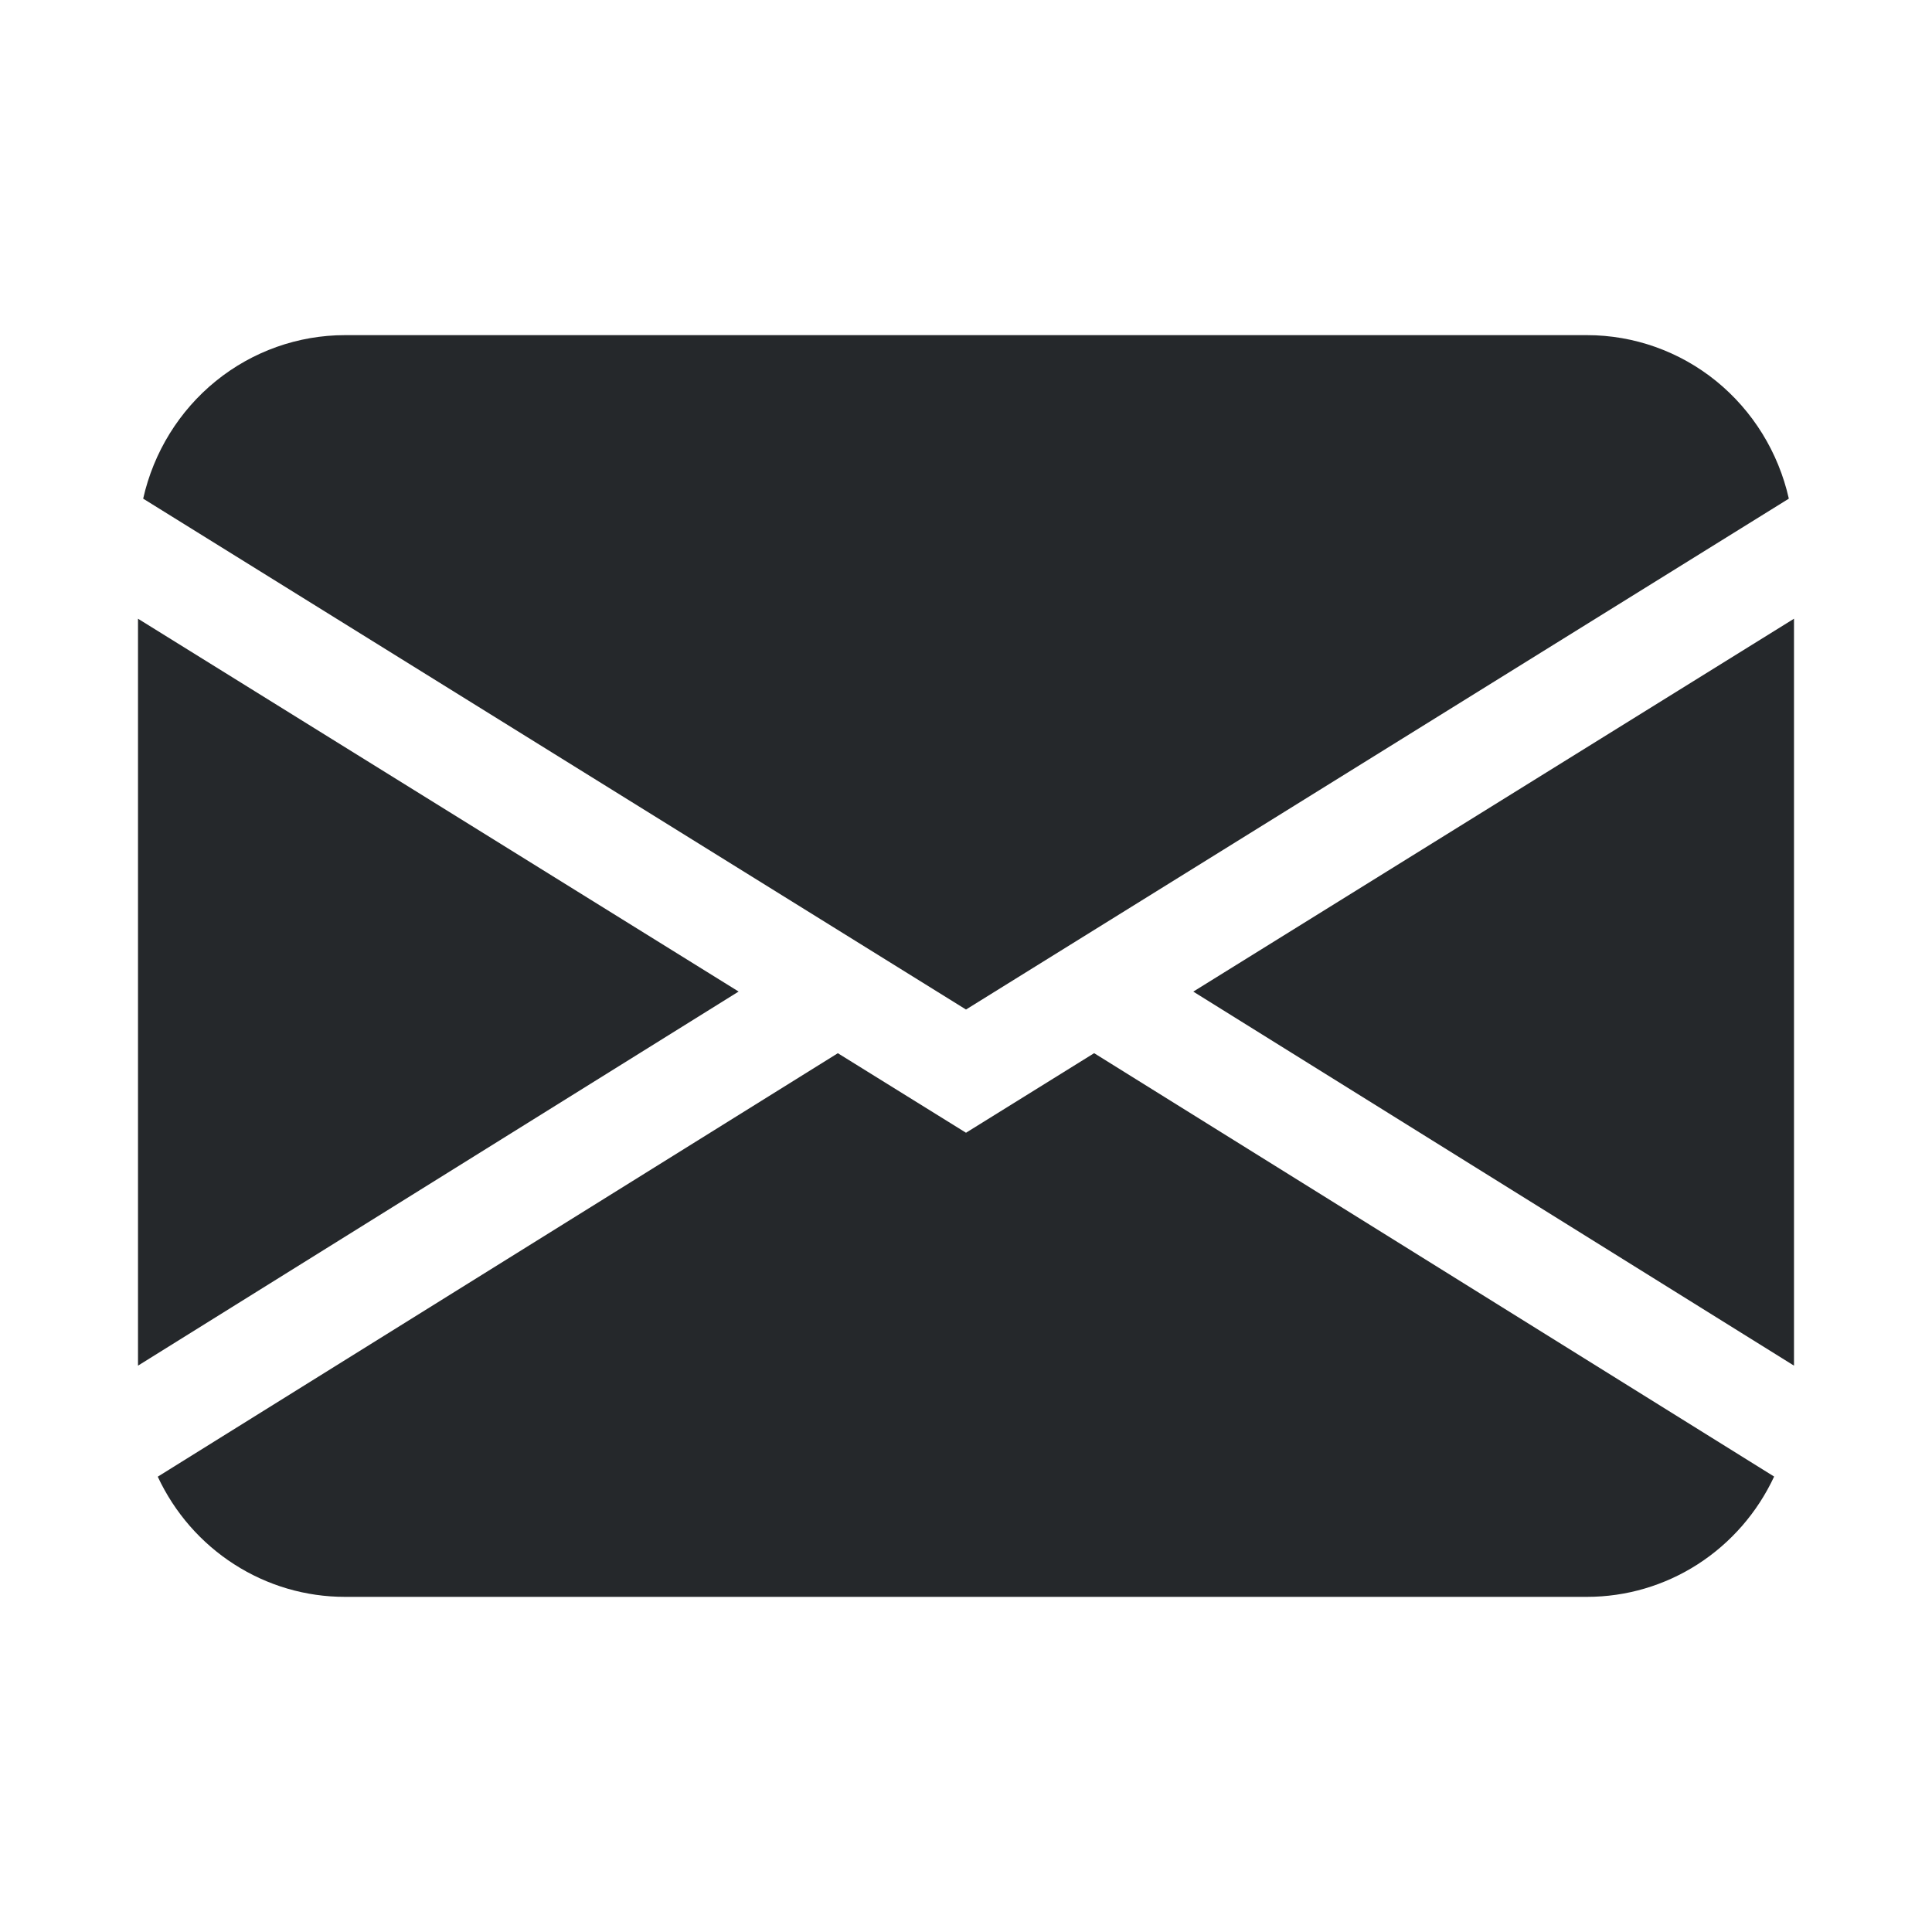 <svg width="49" height="49" viewBox="0 0 49 49" fill="none" xmlns="http://www.w3.org/2000/svg">
<path fill-rule="evenodd" clip-rule="evenodd" d="M3.631 12.647C3.896 11.469 4.546 10.417 5.476 9.663C6.406 8.91 7.561 8.5 8.75 8.5H40.25C41.439 8.5 42.594 8.91 43.524 9.663C44.453 10.417 45.104 11.469 45.369 12.647L24.5 25.604L3.631 12.647ZM3.5 15.692V34.636L18.733 25.148L3.5 15.692ZM21.248 26.713L4.001 37.452C4.427 38.365 5.1 39.136 5.941 39.675C6.781 40.215 7.756 40.501 8.75 40.5H40.25C41.244 40.5 42.218 40.214 43.058 39.674C43.898 39.133 44.571 38.362 44.996 37.449L27.75 26.711L24.5 28.729L21.248 26.711V26.713ZM30.267 25.151L45.5 34.636V15.692L30.267 25.148V25.151Z" fill="#25282B"/>
</svg>

